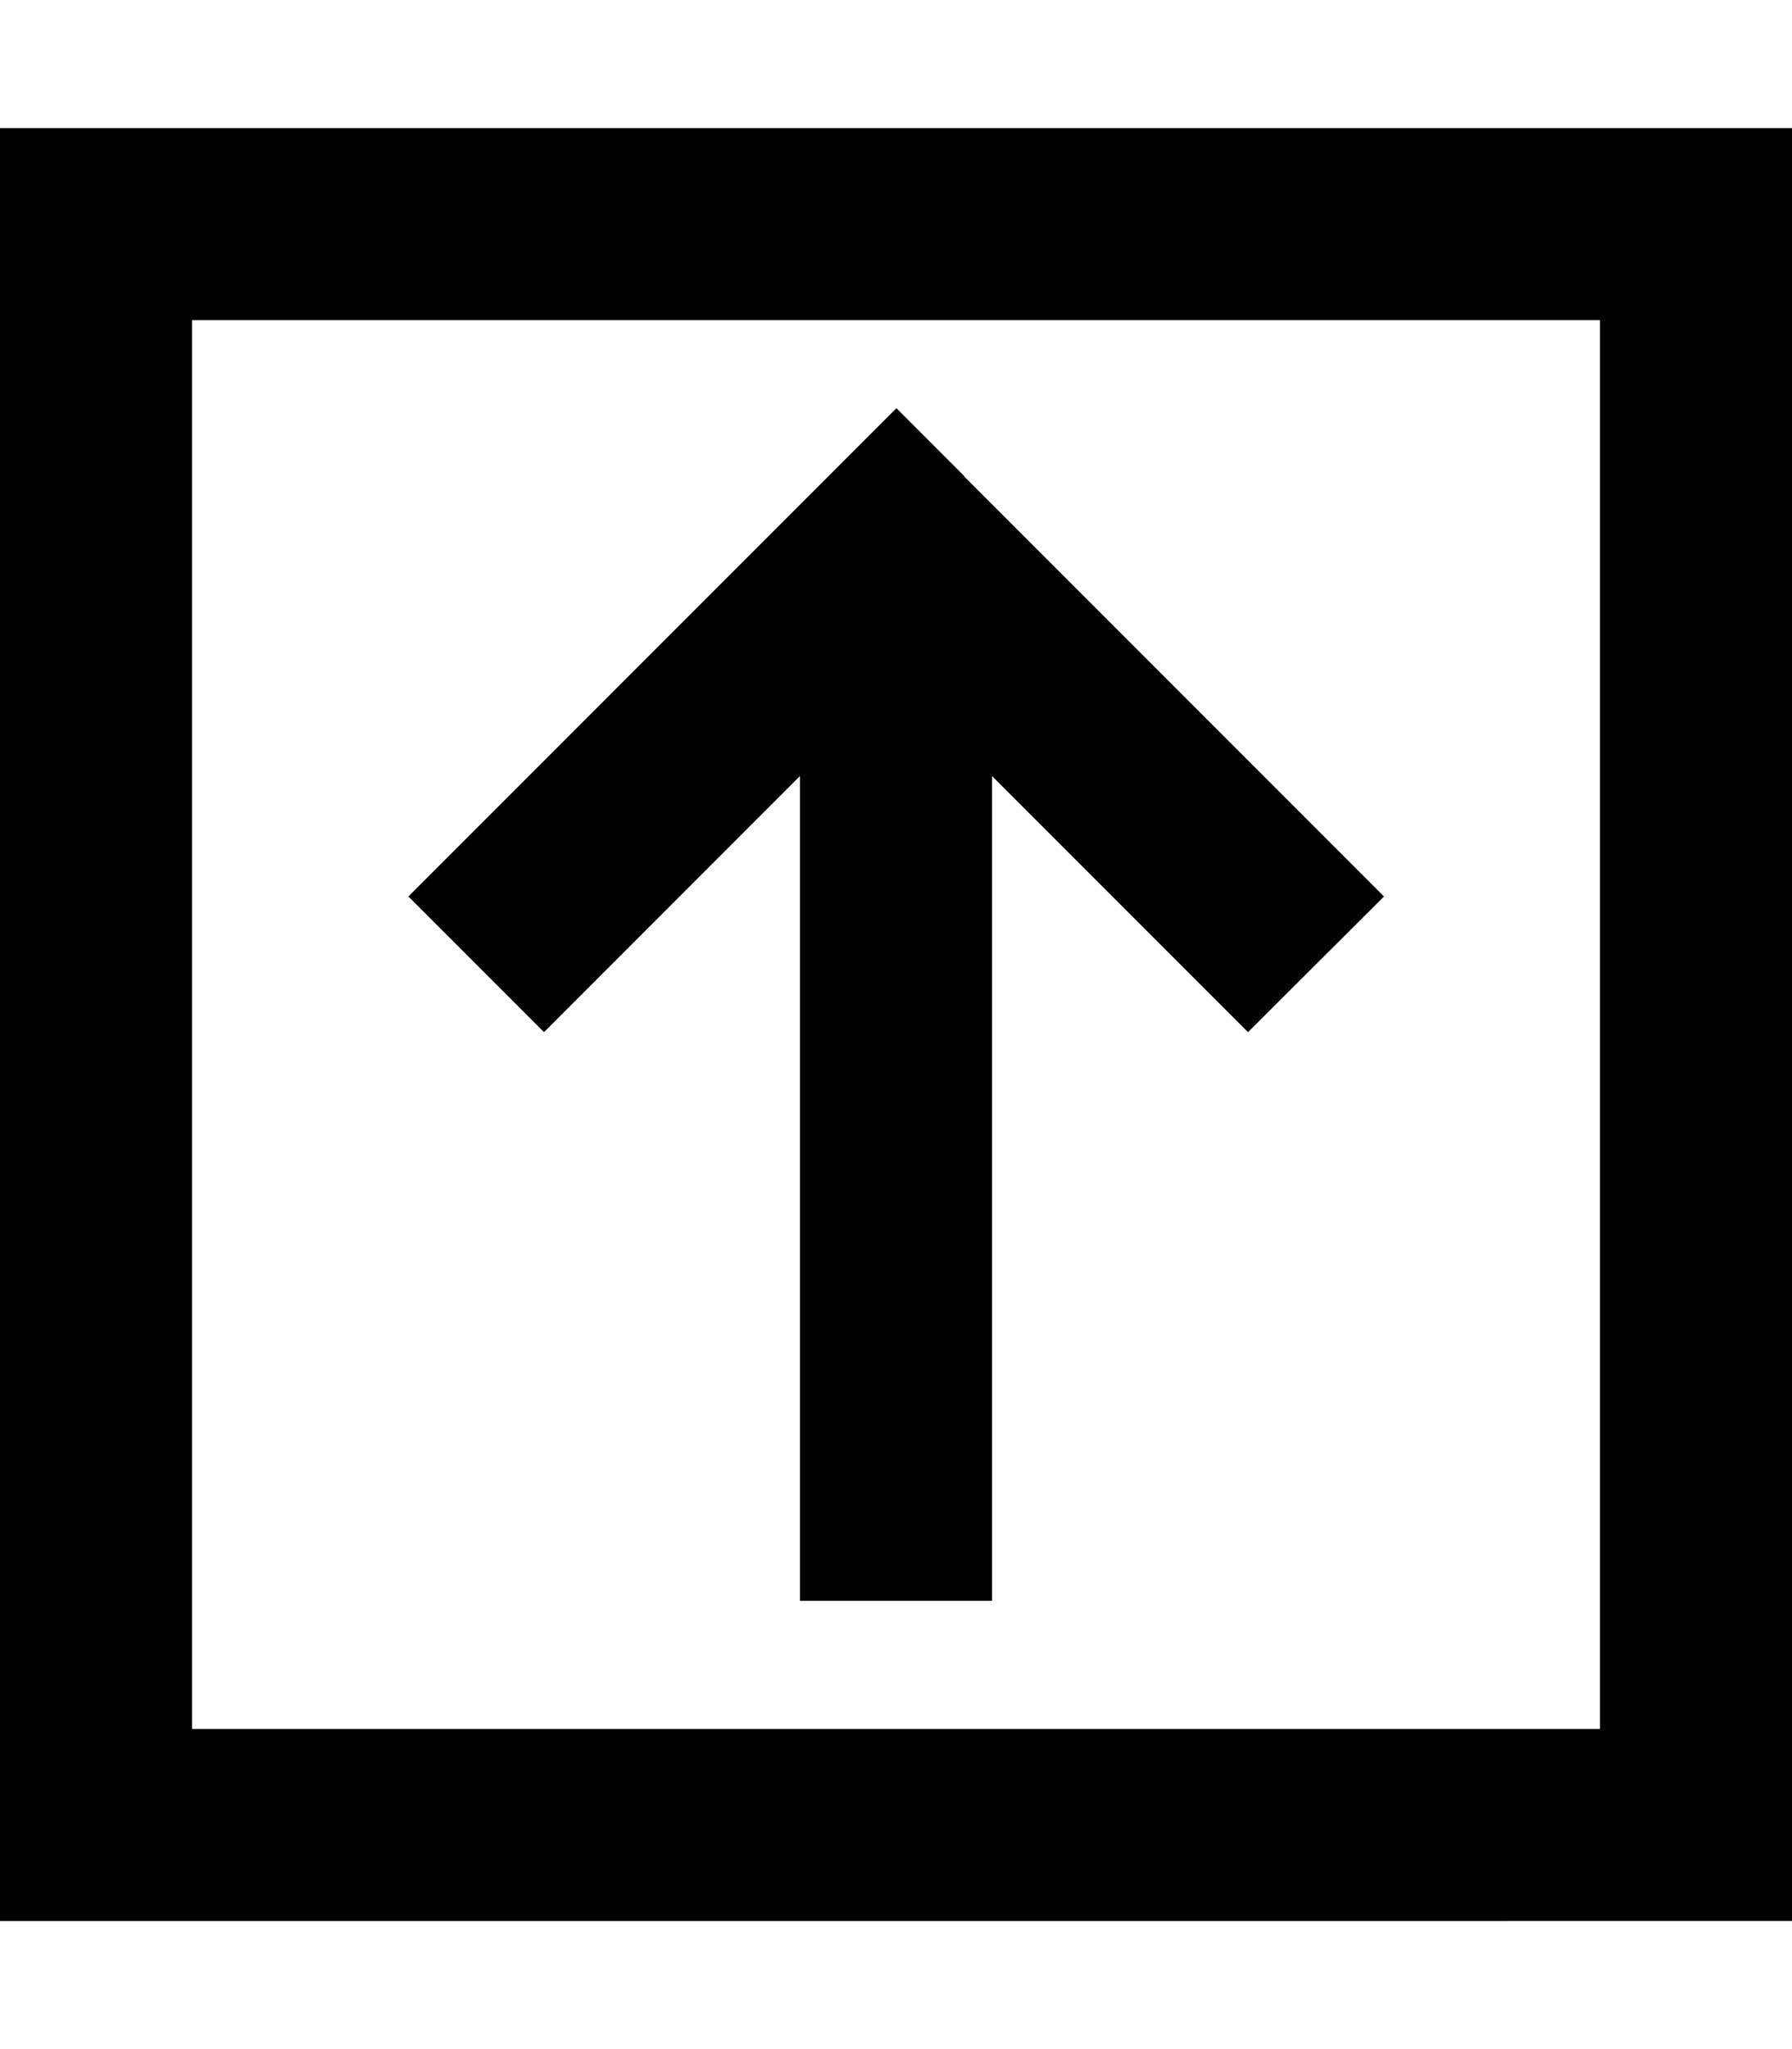 <svg xmlns="http://www.w3.org/2000/svg" viewBox="0 0 448 512"><!--! Font Awesome Pro 6.7.2 by @fontawesome - https://fontawesome.com License - https://fontawesome.com/license (Commercial License) Copyright 2024 Fonticons, Inc. --><path d="M48 80l0 352 352 0 0-352L48 80zM0 32l48 0 352 0 48 0 0 48 0 352 0 48-48 0L48 480 0 480l0-48L0 80 0 32zm241 87l88 88 17 17L312 257.9l-17-17-47-47L248 376l0 24-48 0 0-24 0-182.1-47 47-17 17L102.1 224l17-17 88-88 17-17 17 17z"/></svg>